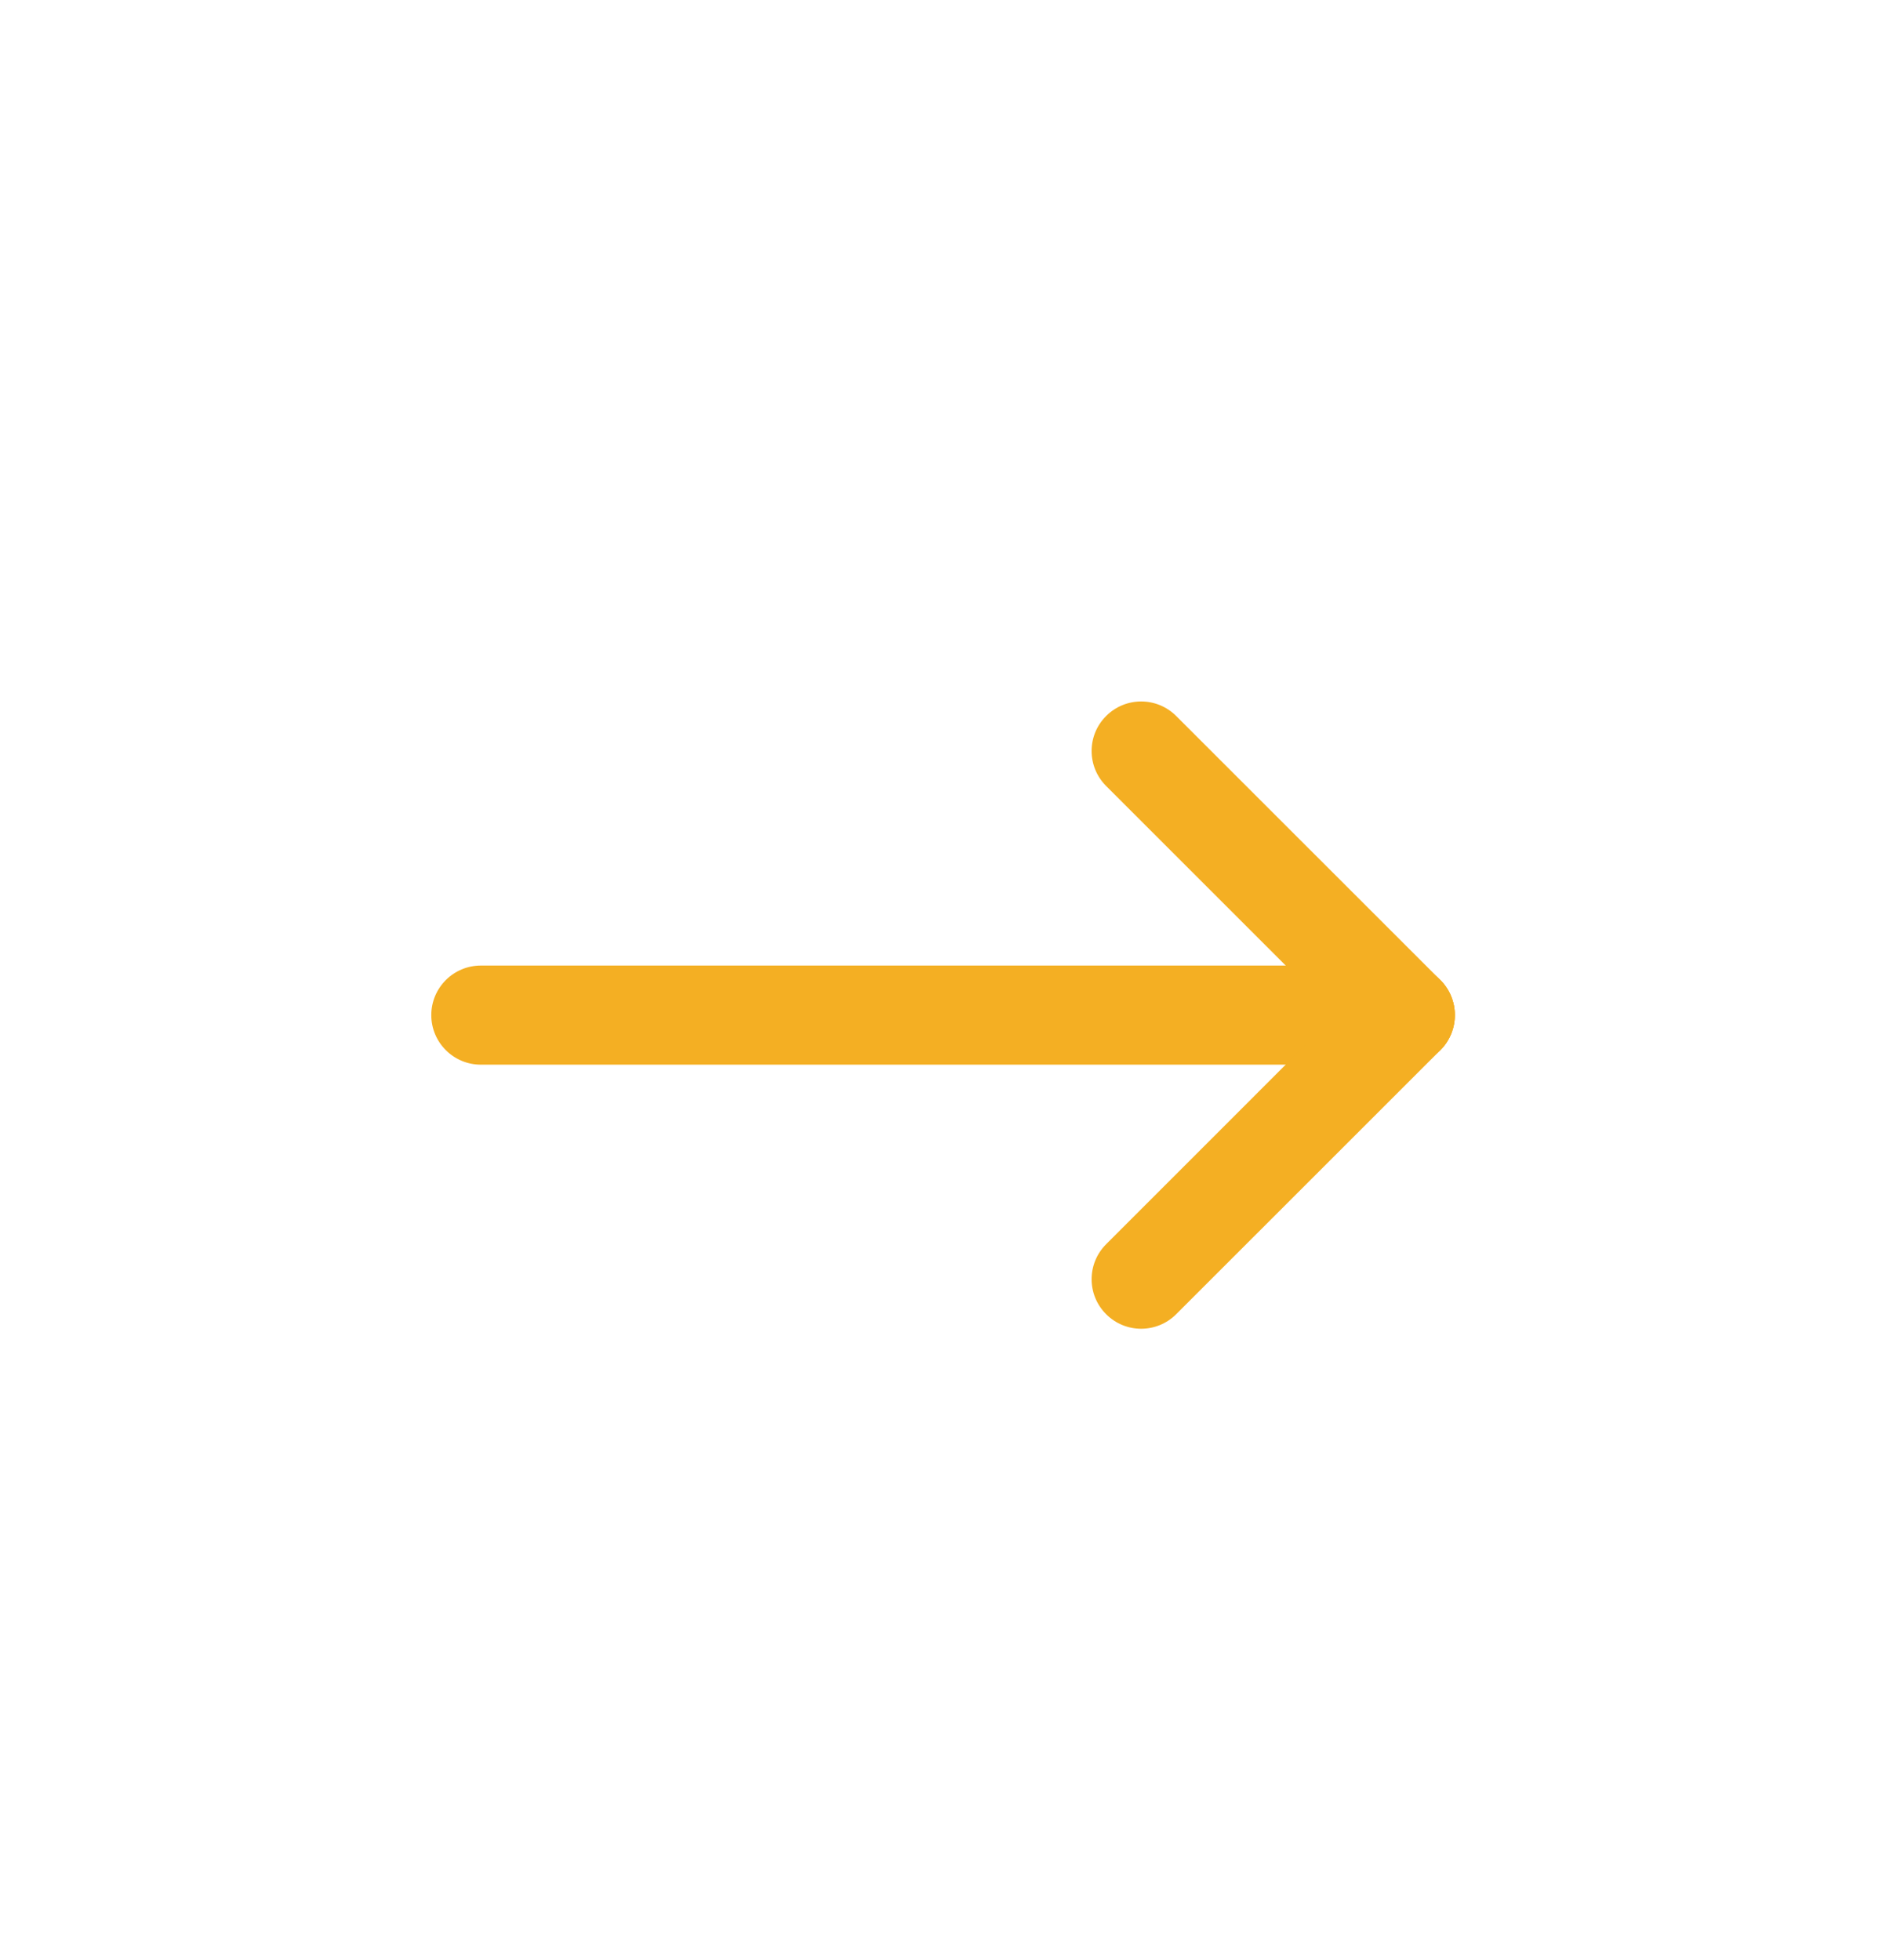 <svg width="24" height="25" viewBox="0 0 24 25" fill="none" xmlns="http://www.w3.org/2000/svg">
<path fill-rule="evenodd" clip-rule="evenodd" d="M5.5 12.947C5.5 12.598 5.783 12.315 6.132 12.315H17.921C18.27 12.315 18.553 12.598 18.553 12.947C18.553 13.296 18.27 13.579 17.921 13.579H6.132C5.783 13.579 5.5 13.296 5.5 12.947Z" fill="#F4AF23"/>
<path fill-rule="evenodd" clip-rule="evenodd" d="M18.368 12.5C18.614 12.747 18.614 13.147 18.368 13.394L14.999 16.762C14.752 17.009 14.353 17.009 14.106 16.762C13.859 16.515 13.859 16.116 14.106 15.869L17.474 12.5C17.721 12.254 18.121 12.254 18.368 12.5Z" fill="#F4AF23"/>
<path fill-rule="evenodd" clip-rule="evenodd" d="M14.106 9.132C14.353 8.885 14.752 8.885 14.999 9.132L18.368 12.5C18.614 12.747 18.614 13.147 18.368 13.393C18.121 13.64 17.721 13.64 17.474 13.393L14.106 10.025C13.859 9.778 13.859 9.378 14.106 9.132Z" fill="#F4AF23"/>
</svg>
